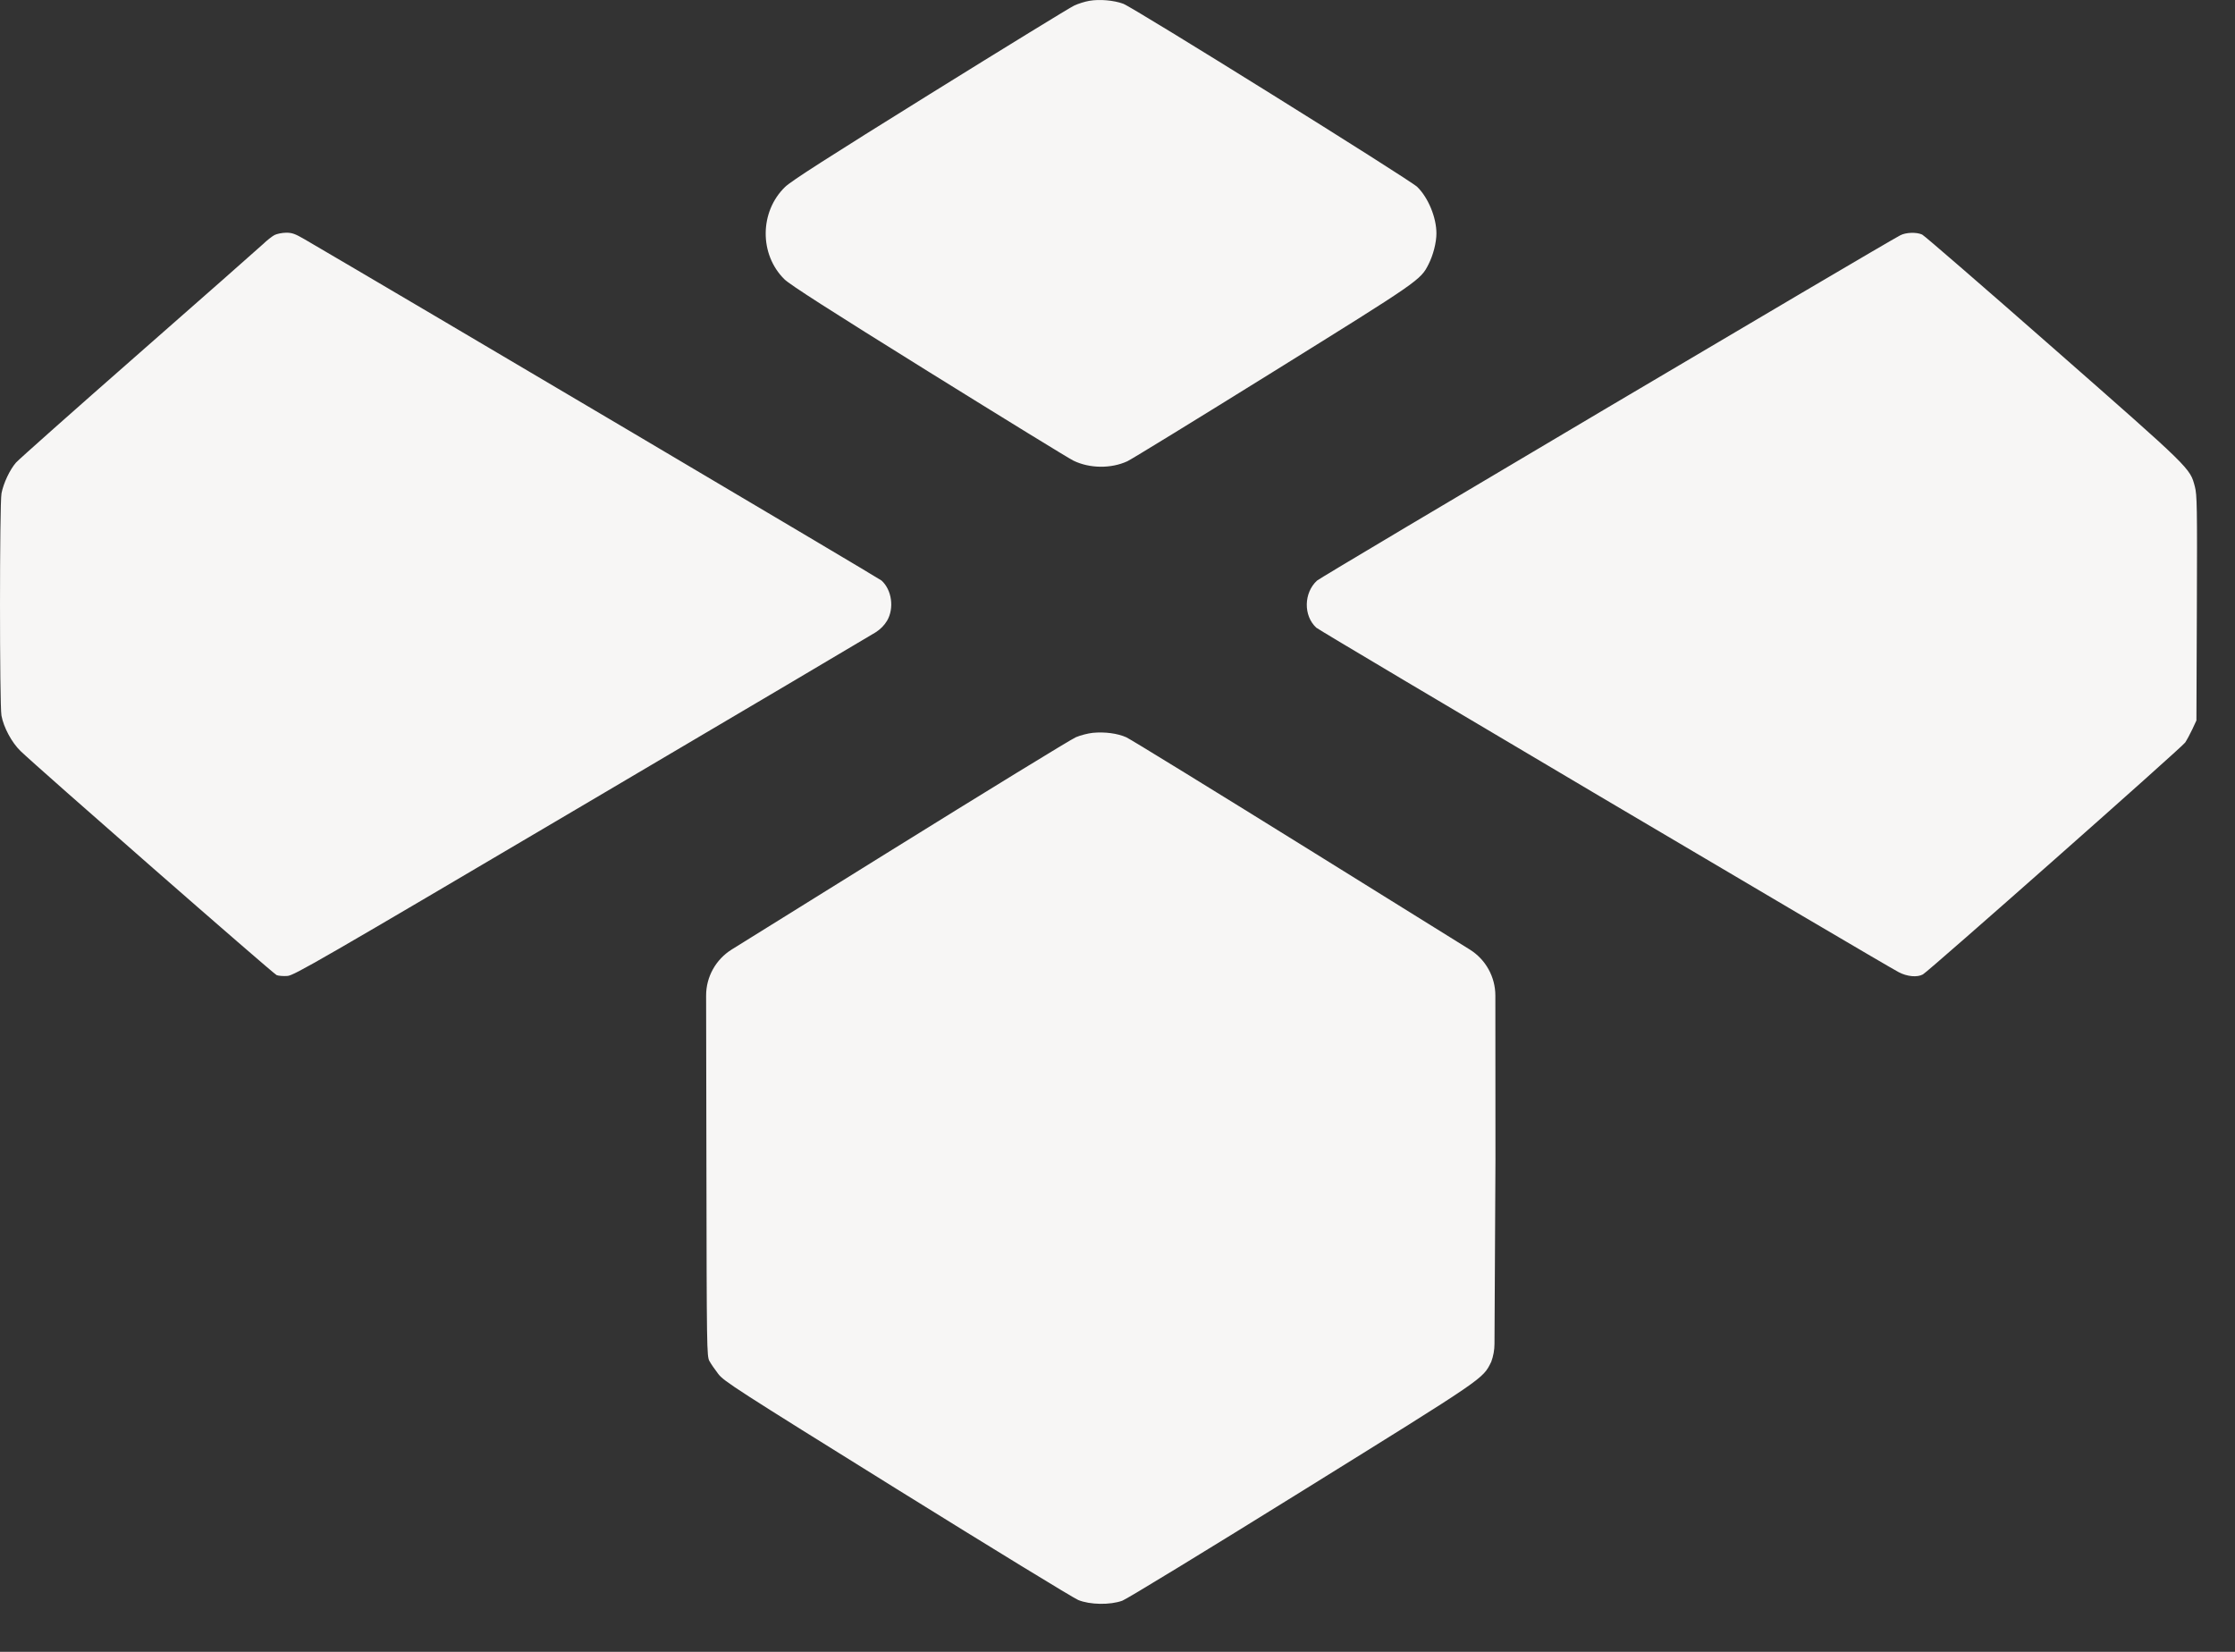 <?xml version="1.0" encoding="UTF-8"?> <svg xmlns="http://www.w3.org/2000/svg" width="46" height="34" viewBox="0 0 46 34" fill="none"><rect x="0" y="0" width="46" height="34" fill="#333333" stroke="none"/><path fill-rule="evenodd" clip-rule="evenodd" d="M22.419 0.017C22.33 0.032 22.19 0.076 22.108 0.115C22.025 0.153 20.691 0.972 19.141 1.935C17.034 3.245 16.282 3.727 16.157 3.849C15.632 4.359 15.626 5.237 16.144 5.748C16.258 5.86 17.058 6.373 19.114 7.652C20.662 8.614 22.002 9.438 22.092 9.481C22.425 9.644 22.866 9.649 23.203 9.494C23.285 9.456 24.633 8.629 26.198 7.656C29.218 5.778 29.237 5.766 29.402 5.439C29.498 5.25 29.564 4.992 29.564 4.804C29.564 4.476 29.395 4.067 29.169 3.847C29.017 3.699 23.333 0.157 23.118 0.077C22.927 0.006 22.63 -0.02 22.419 0.017ZM5.649 4.838C5.6 4.864 5.493 4.948 5.412 5.026C5.33 5.103 4.176 6.12 2.847 7.286C1.518 8.452 0.385 9.458 0.33 9.521C0.203 9.666 0.07 9.947 0.031 10.155C-0.01 10.368 -0.01 14.511 0.03 14.729C0.075 14.973 0.241 15.282 0.421 15.457C0.774 15.799 5.625 20.044 5.694 20.071C5.734 20.087 5.835 20.094 5.917 20.088C6.054 20.077 6.573 19.777 11.966 16.595C15.211 14.681 17.935 13.071 18.019 13.017C18.118 12.955 18.202 12.87 18.257 12.777C18.408 12.521 18.356 12.141 18.143 11.949C18.092 11.903 8.279 6.098 6.272 4.927C6.074 4.812 6.012 4.789 5.887 4.79C5.805 4.791 5.698 4.813 5.649 4.838ZM39.111 4.843C38.748 5.031 27.187 11.875 27.107 11.95C26.832 12.202 26.824 12.675 27.092 12.92C27.167 12.99 38.681 19.8 39.078 20.01C39.251 20.102 39.461 20.121 39.577 20.056C39.701 19.986 44.91 15.381 44.974 15.284C45.01 15.23 45.077 15.105 45.123 15.008L45.206 14.829L45.215 12.516C45.223 10.431 45.219 10.184 45.174 10.016C45.072 9.631 45.11 9.668 42.271 7.175C40.824 5.904 39.604 4.847 39.561 4.828C39.445 4.775 39.228 4.782 39.111 4.843ZM22.492 15.084C22.394 15.094 22.237 15.134 22.144 15.174C22.05 15.213 20.299 16.286 18.253 17.558L15.061 19.543C14.732 19.748 14.532 20.107 14.533 20.494L14.539 23.891C14.545 27.773 14.547 27.914 14.601 28.014C14.632 28.071 14.714 28.191 14.784 28.281C14.902 28.433 15.139 28.586 18.46 30.651C20.413 31.865 22.092 32.892 22.192 32.933C22.431 33.032 22.85 33.039 23.1 32.947C23.189 32.915 24.857 31.897 26.806 30.686C30.599 28.33 30.513 28.389 30.692 28.031C30.736 27.912 30.759 27.786 30.759 27.658L30.779 23.864L30.777 20.493C30.777 20.107 30.578 19.748 30.25 19.544L27.056 17.558C25.009 16.286 23.266 15.214 23.182 15.176C23.001 15.095 22.737 15.06 22.492 15.084Z" fill="#F7F6F5"></path></svg> 